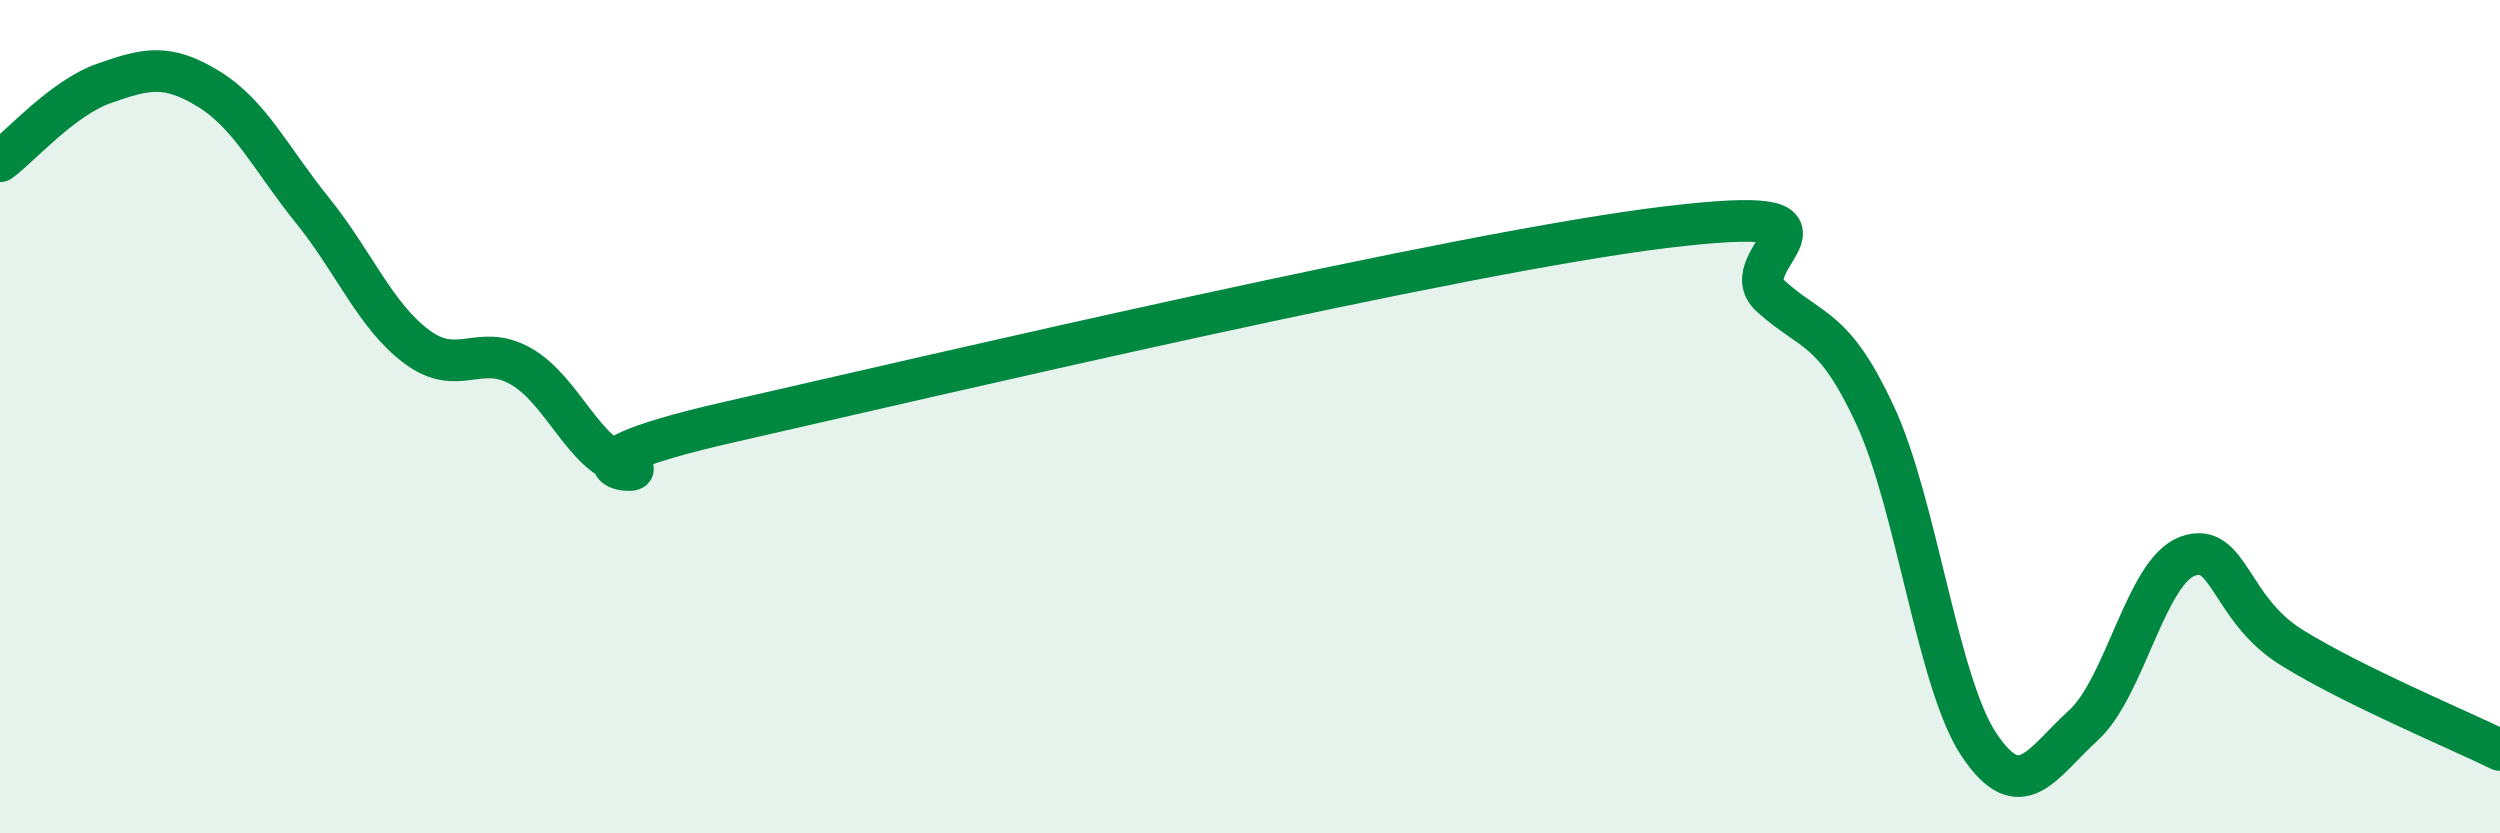
    <svg width="60" height="20" viewBox="0 0 60 20" xmlns="http://www.w3.org/2000/svg">
      <path
        d="M 0,3.87 C 0.5,3.5 1.5,2.35 2.5,2 C 3.5,1.65 4,1.52 5,2.13 C 6,2.74 6.5,3.81 7.5,5.05 C 8.5,6.29 9,7.57 10,8.32 C 11,9.07 11.5,8.22 12.5,8.79 C 13.5,9.36 14,10.9 15,11.17 C 16,11.44 12.5,11.27 17.5,10.13 C 22.5,8.99 35,6.05 40,5.45 C 45,4.85 41.5,6.21 42.5,7.11 C 43.5,8.01 44,7.81 45,9.96 C 46,12.11 46.5,16.39 47.5,17.88 C 48.5,19.37 49,18.32 50,17.41 C 51,16.5 51.5,13.72 52.5,13.35 C 53.5,12.98 53.5,14.61 55,15.54 C 56.5,16.47 59,17.51 60,18L60 20L0 20Z"
        fill="#008740"
        opacity="0.1"
        stroke-linecap="round"
        stroke-linejoin="round"
      />
      <path
        d="M 0,3.87 C 0.5,3.5 1.5,2.35 2.5,2 C 3.5,1.65 4,1.52 5,2.13 C 6,2.74 6.5,3.81 7.5,5.05 C 8.5,6.29 9,7.57 10,8.32 C 11,9.07 11.5,8.22 12.5,8.79 C 13.5,9.36 14,10.9 15,11.17 C 16,11.44 12.5,11.27 17.5,10.13 C 22.5,8.99 35,6.05 40,5.45 C 45,4.85 41.5,6.21 42.5,7.11 C 43.5,8.01 44,7.81 45,9.96 C 46,12.11 46.5,16.39 47.5,17.88 C 48.5,19.37 49,18.32 50,17.41 C 51,16.5 51.5,13.72 52.5,13.35 C 53.5,12.98 53.5,14.61 55,15.54 C 56.5,16.47 59,17.51 60,18"
        stroke="#008740"
        stroke-width="1"
        fill="none"
        stroke-linecap="round"
        stroke-linejoin="round"
      />
    </svg>
  